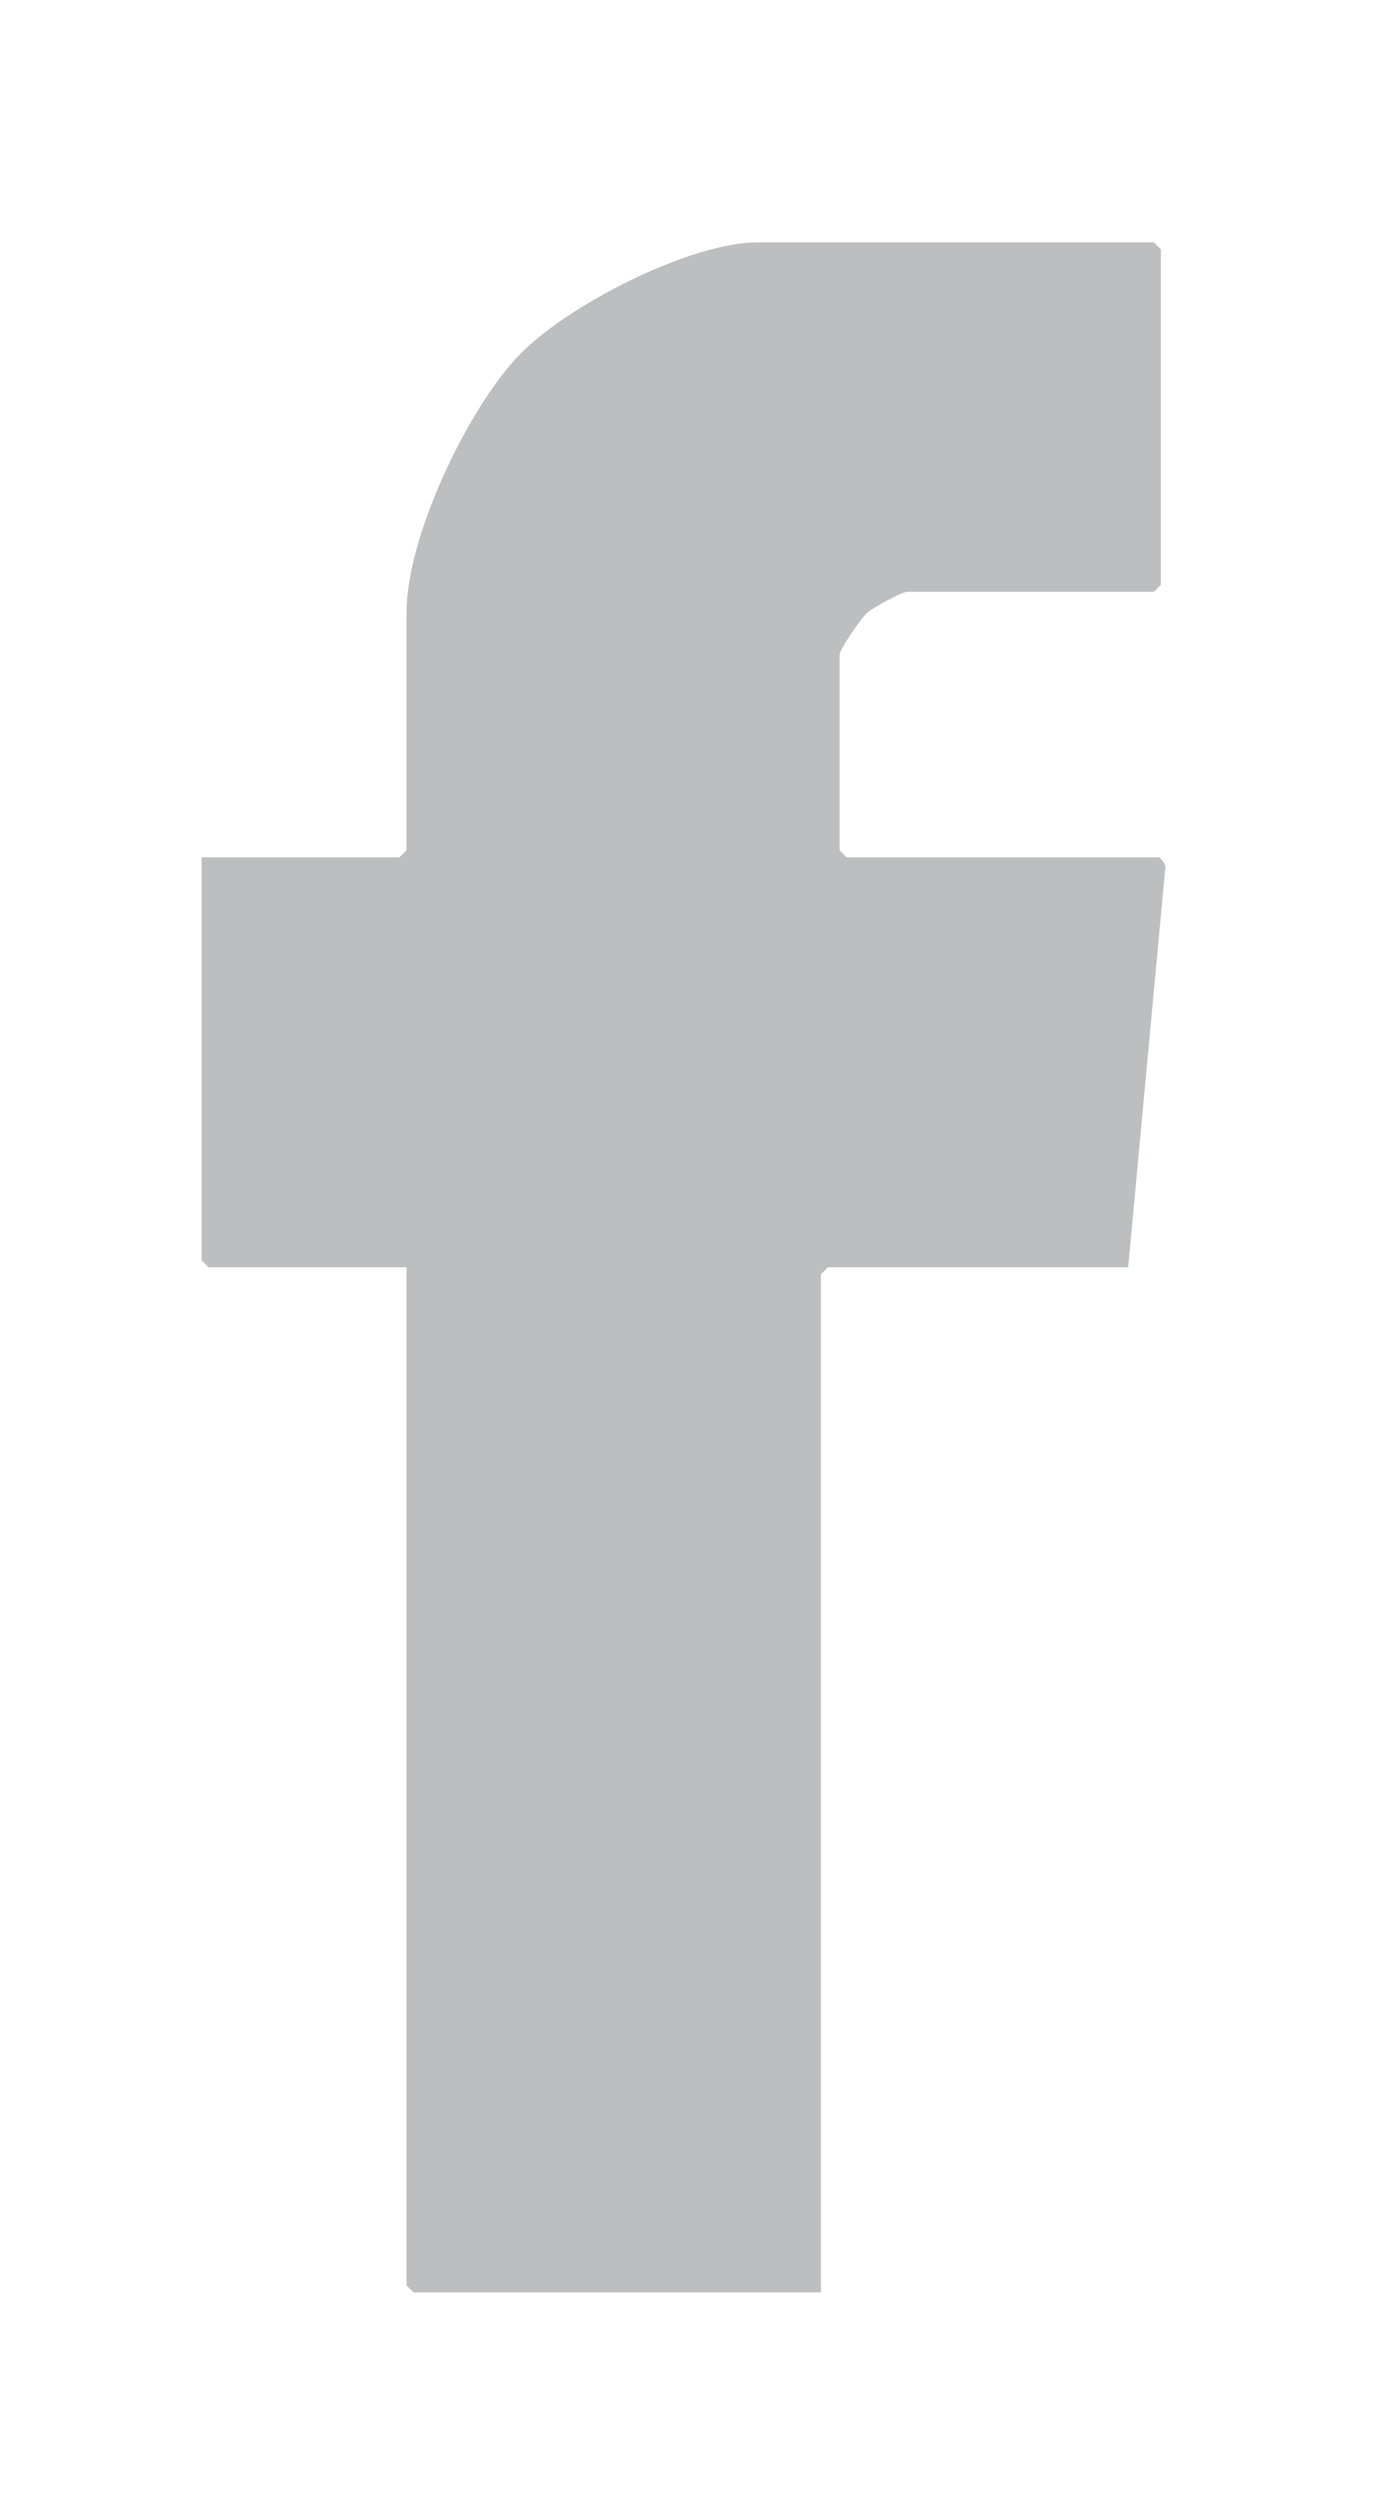 <?xml version="1.0" encoding="UTF-8"?>
<svg id="Layer_1" xmlns="http://www.w3.org/2000/svg" version="1.1" viewBox="0 0 111.99 200.88">
  <!-- Generator: Adobe Illustrator 29.3.1, SVG Export Plug-In . SVG Version: 2.1.0 Build 151)  -->
  <defs>
    <style>
      .st0 {
        fill: #bcbec0;
      }
    </style>
  </defs>
  <path class="st0" d="M90.71,101.82h-24.15l-.56.56v81.8h-32.76l-.56-.56v-81.8h-15.91l-.56-.56v-32.38h15.91l.56-.56v-19.09c0-6.04,4.82-16.21,8.97-20.61,3.8-4.03,13.8-9.15,19.3-9.15h31.82l.56.56v26.96l-.56.56h-19.84c-.44,0-2.71,1.26-3.19,1.67-.52.45-2.24,2.96-2.24,3.38v15.72l.56.56h25.08c.16,0,.63.59.54.9l-2.98,32.05Z"/>
</svg>
